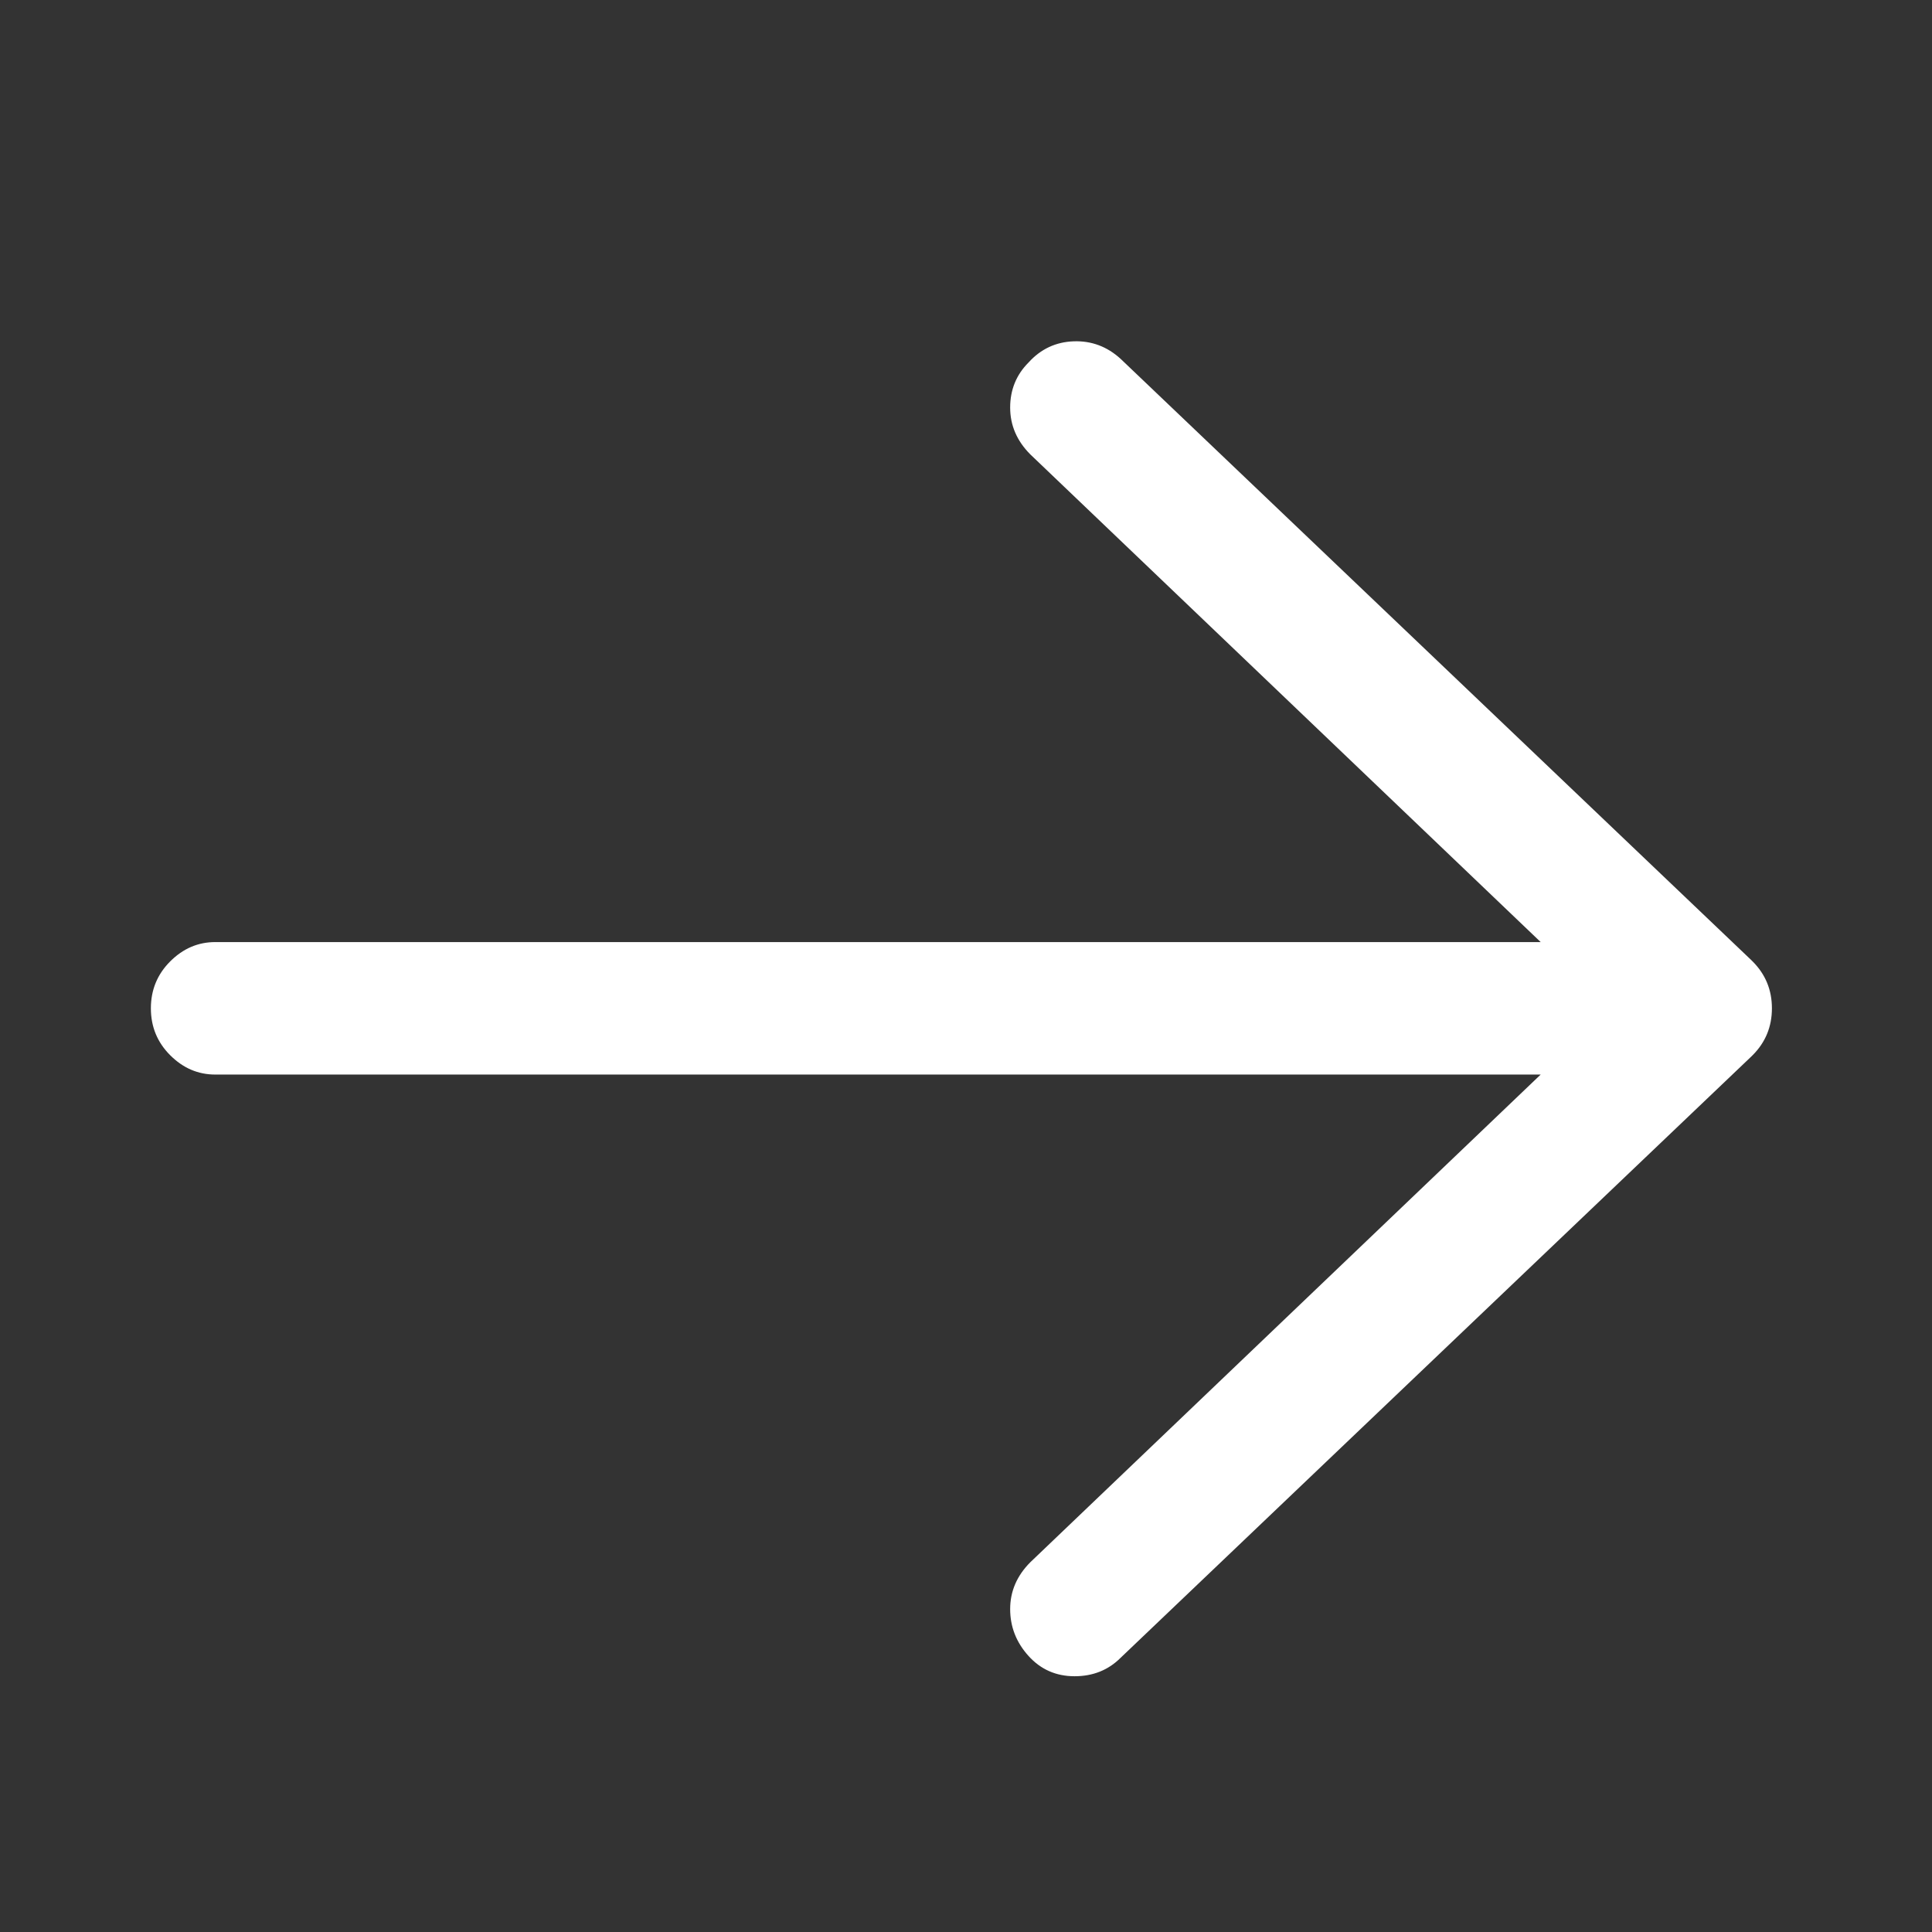 <svg width="21" height="21" viewBox="0 0 21 21" fill="none" xmlns="http://www.w3.org/2000/svg">
<rect x="0" y="0" width="21" height="21" fill="#333333" stroke="none"/>
<g id="Icon">
<path id="Vector" d="M11.18 3.94C11.313 3.793 11.477 3.717 11.67 3.71C11.864 3.703 12.034 3.767 12.18 3.9L19.04 10.44C19.187 10.587 19.26 10.76 19.26 10.96C19.26 11.16 19.187 11.333 19.04 11.48L12.18 18.02C12.047 18.153 11.88 18.22 11.68 18.22C11.48 18.22 11.313 18.147 11.18 18C11.047 17.853 10.98 17.683 10.98 17.49C10.98 17.297 11.053 17.127 11.2 16.98L17.5 10.96L11.2 4.94C11.053 4.793 10.98 4.623 10.98 4.43C10.98 4.237 11.047 4.073 11.18 3.94ZM1.64 10.96C1.64 10.76 1.71 10.59 1.85 10.45C1.99 10.31 2.153 10.24 2.34 10.24L18.54 10.24C18.74 10.24 18.91 10.31 19.05 10.45C19.19 10.59 19.26 10.76 19.26 10.96C19.26 11.16 19.19 11.33 19.05 11.47C18.91 11.61 18.74 11.68 18.54 11.68L2.34 11.68C2.153 11.68 1.99 11.61 1.85 11.47C1.71 11.33 1.64 11.16 1.64 10.96Z" fill="white"/>
</g>
</svg>
